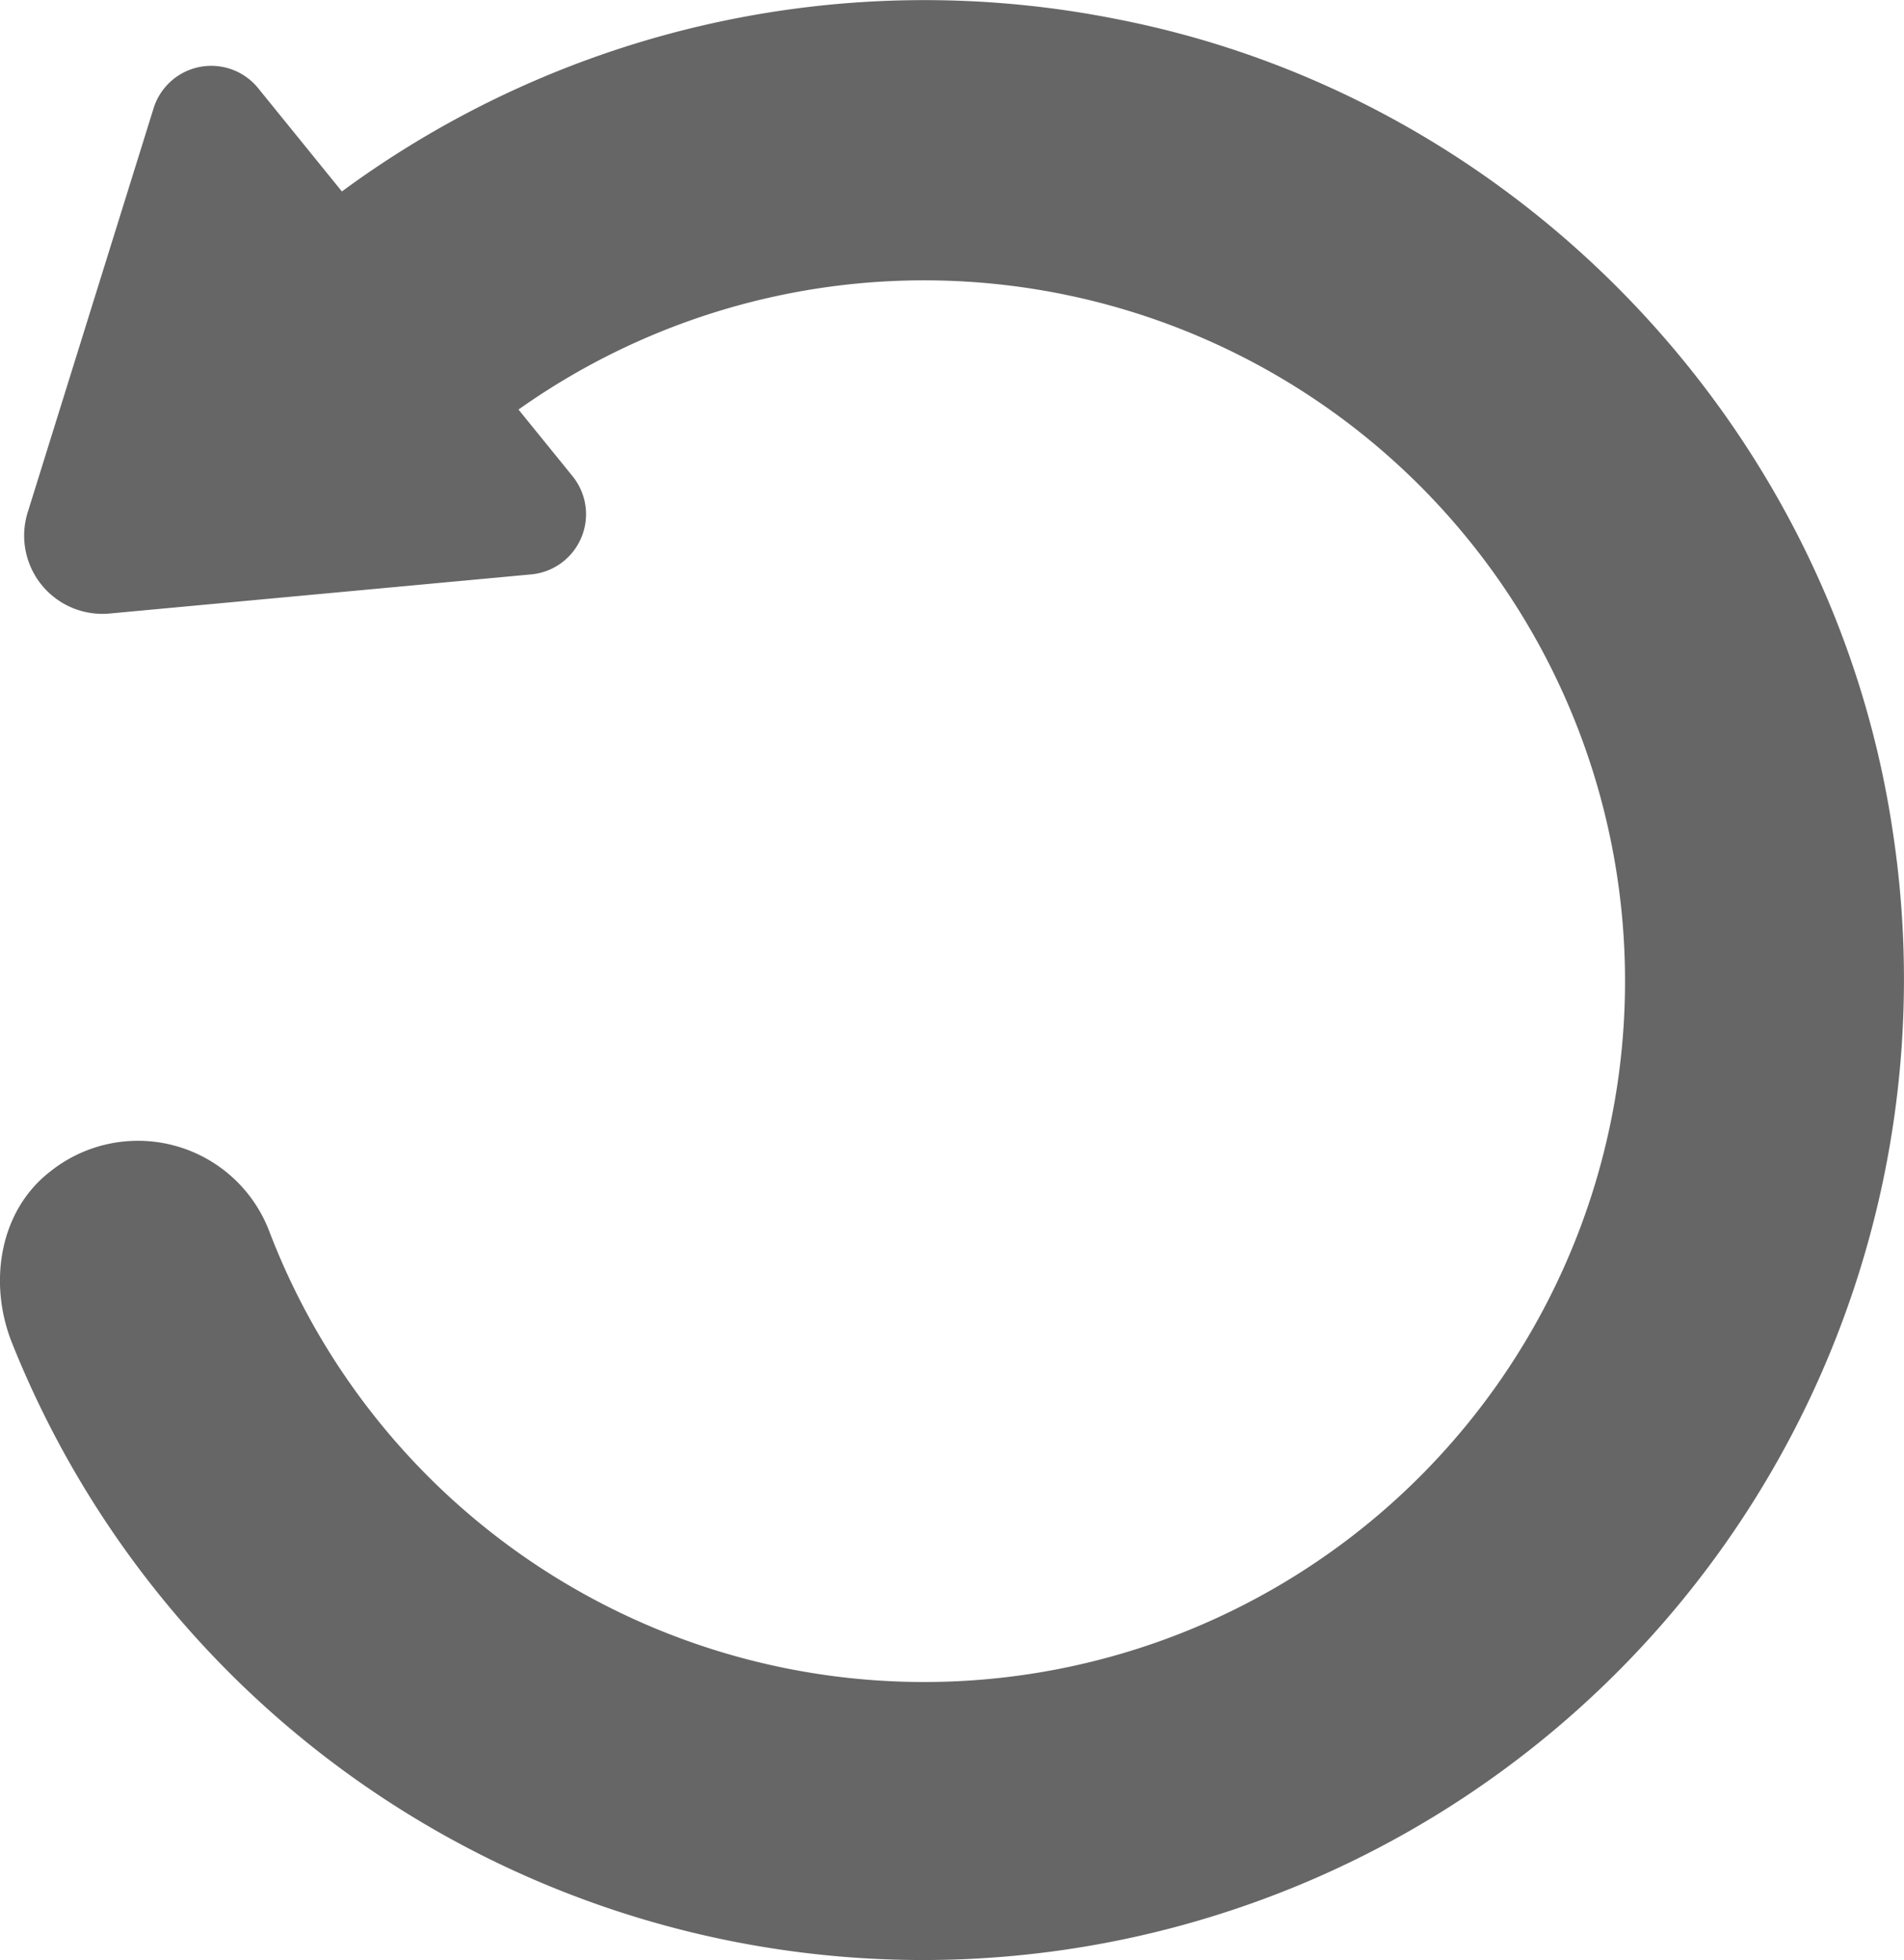 <svg xmlns="http://www.w3.org/2000/svg" width="371.313" height="382.375" viewBox="0 0 371.313 382.375">
  <defs>
    <style>
      .cls-1 {
        fill: #666;
        fill-rule: evenodd;
      }
    </style>
  </defs>
  <path id="形状_1" data-name="形状 1" class="cls-1" d="M259.386,270.771A136.7,136.7,0,1,1,210.774,430.99a27.407,27.407,0,0,0-42.746-11.568c-9.854,7.657-12.029,21.593-7.487,33.188A191.3,191.3,0,0,0,527.4,353.041c-11.643-78.662-72.97-143.056-151-158.37a191.563,191.563,0,0,0-151.445,33.548l-16.3-20.108a11.777,11.777,0,0,0-20.422,3.883l-24.554,78.828a15.256,15.256,0,0,0,15.992,19.721l82.191-7.629a11.787,11.787,0,0,0,8.066-19.169l-10.542-13v0.027Zm0,0" transform="translate(-158.281 -190.875)"/>
</svg>
